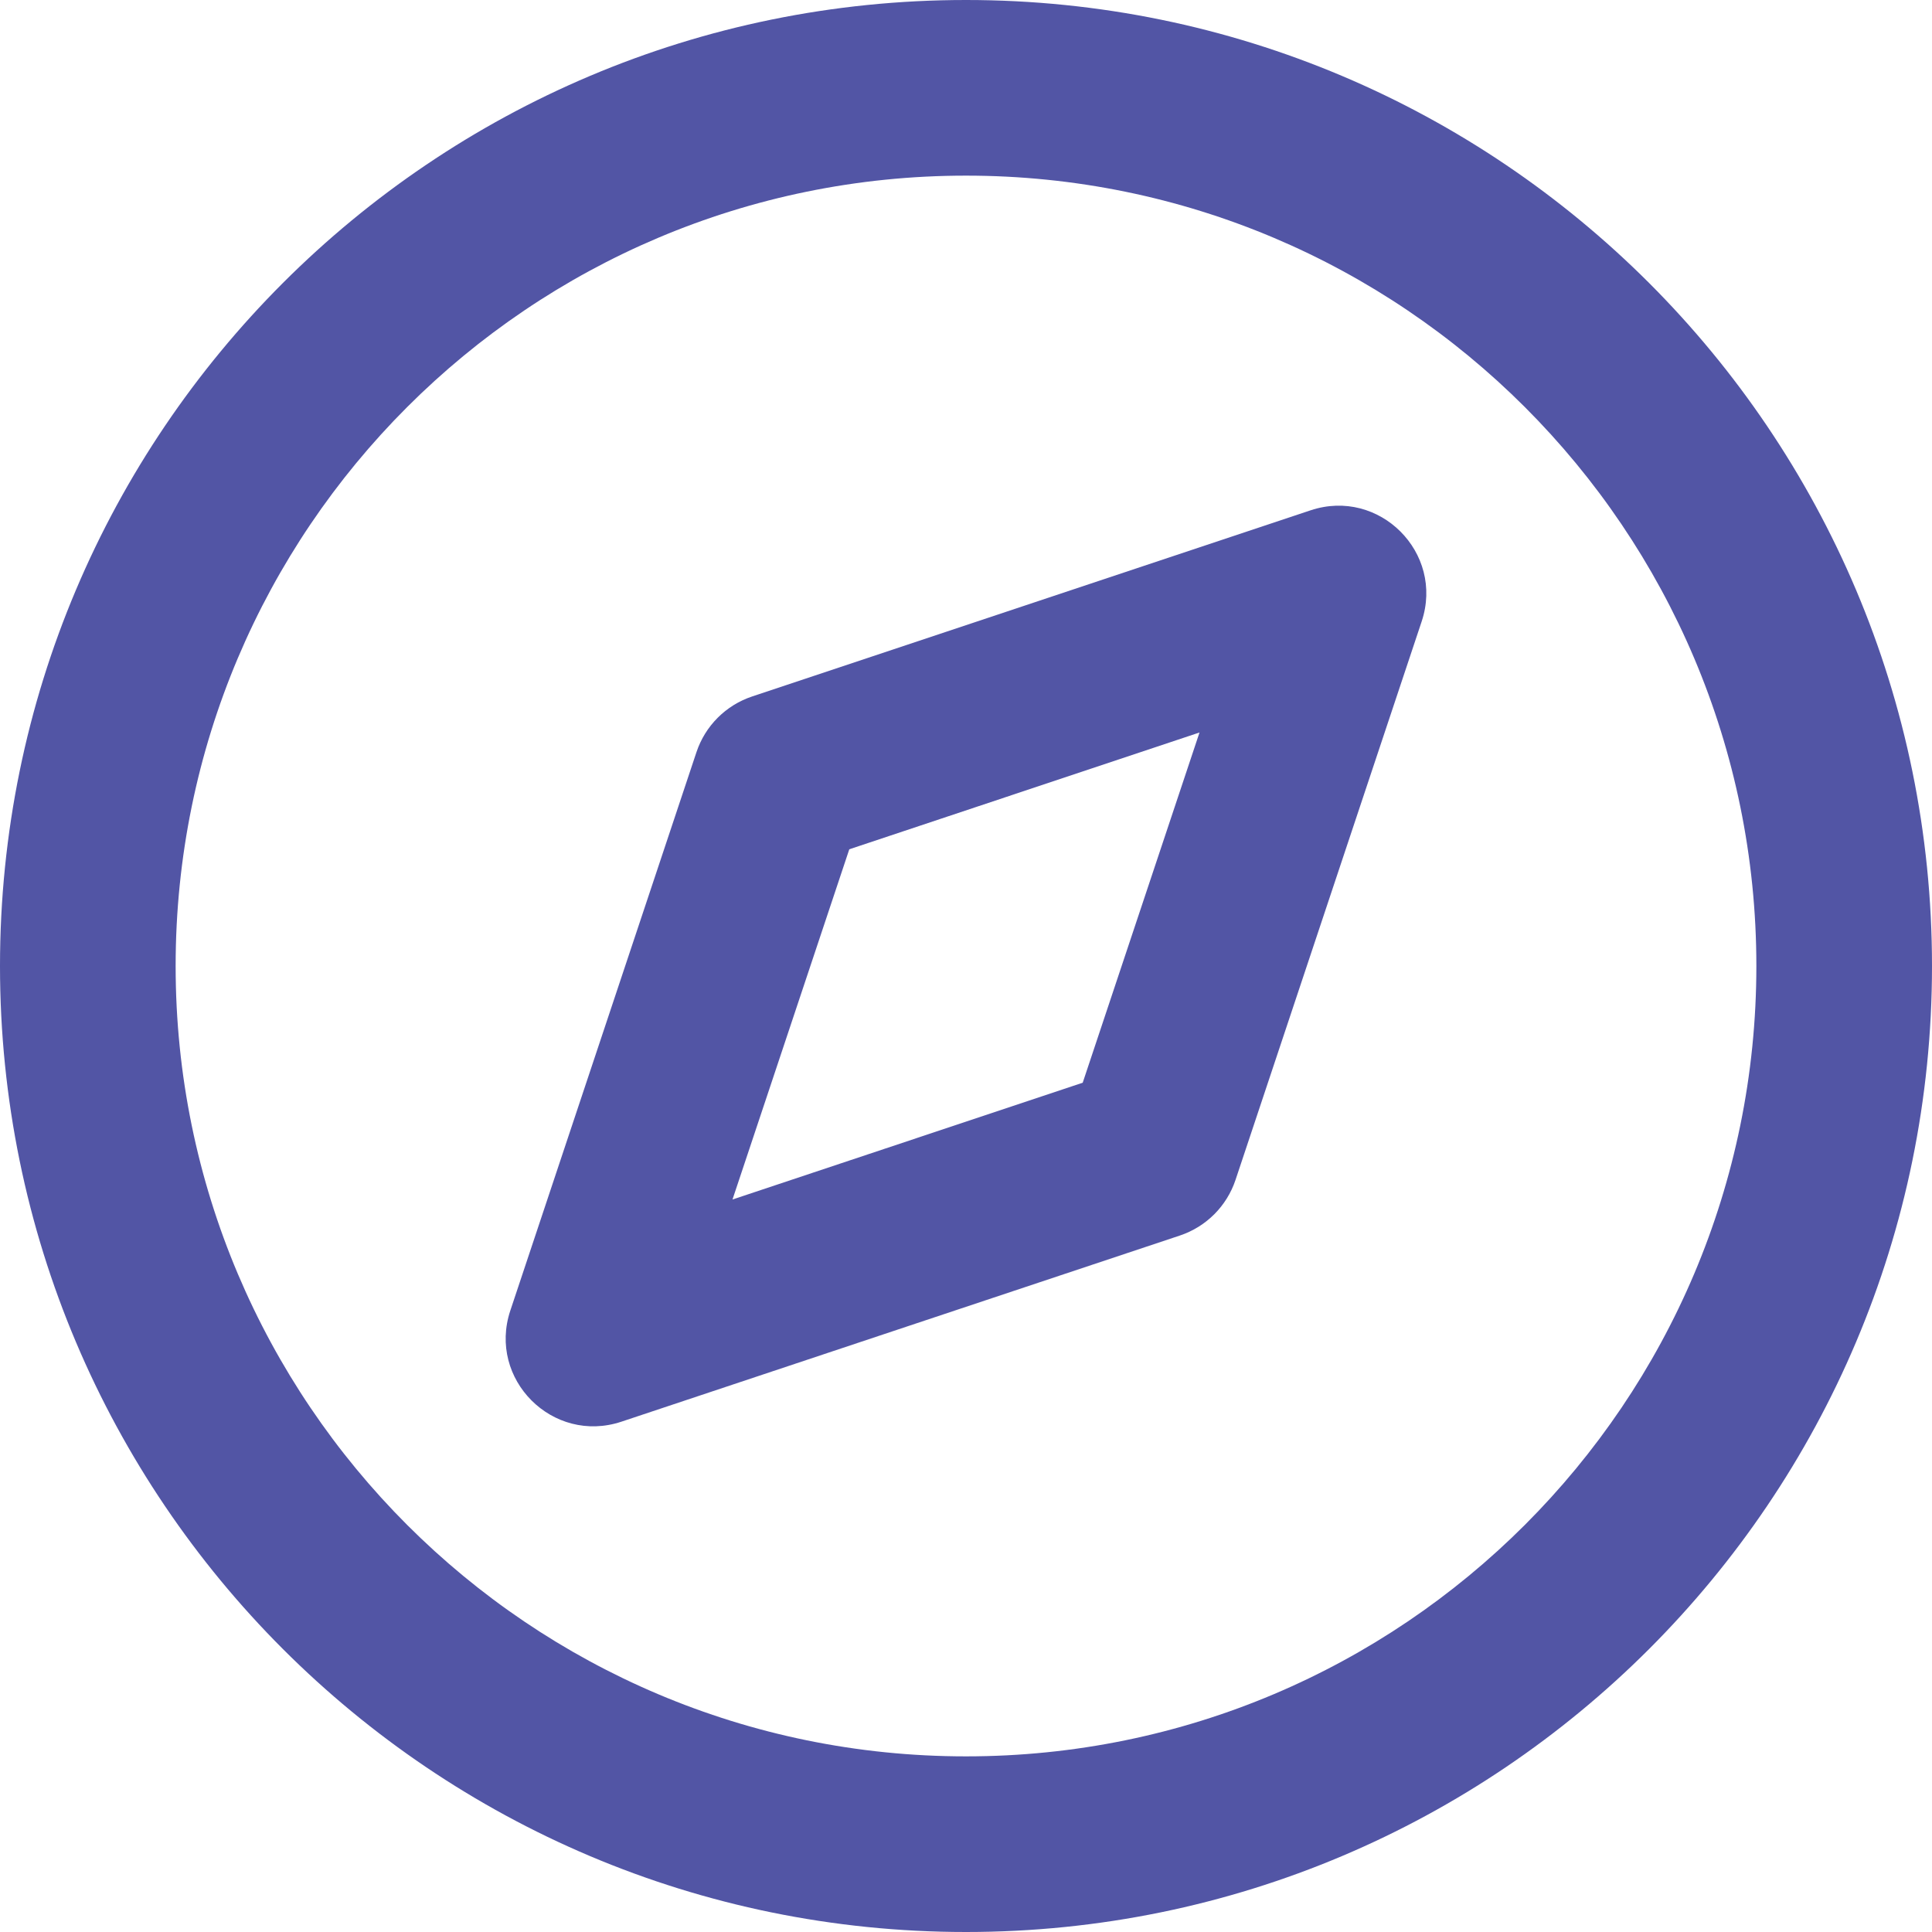 <?xml version="1.0" encoding="UTF-8"?>
<svg width="22px" height="22px" viewBox="0 0 22 22" version="1.1" xmlns="http://www.w3.org/2000/svg" xmlns:xlink="http://www.w3.org/1999/xlink">
    <!-- Generator: Sketch 52.5 (67469) - http://www.bohemiancoding.com/sketch -->
    <title>compass</title>
    <desc>Created with Sketch.</desc>
    <g id="Armada" stroke="none" stroke-width="1" fill="none" fill-rule="evenodd">
        <g id="Mağaza-Detay" transform="translate(-589, -816)" fill="#5255A5" fill-rule="nonzero">
            <g id="compass" transform="translate(588, 815)">
                <path d="M12,23 C5.925,23 1,18.075 1,12 C1,5.925 5.925,1 12,1 C18.075,1 23,5.925 23,12 C23,18.075 18.075,23 12,23 Z M12,21 C16.971,21 21,16.971 21,12 C21,7.029 16.971,3 12,3 C7.029,3 3,7.029 3,12 C3,16.971 7.029,21 12,21 Z M17.189,8.076 L15.069,14.436 C14.969,14.735 14.735,14.969 14.436,15.069 L8.076,17.189 C7.294,17.449 6.551,16.706 6.811,15.924 L8.931,9.564 C9.031,9.265 9.265,9.031 9.564,8.931 L15.924,6.811 C16.706,6.551 17.449,7.294 17.189,8.076 Z M10.671,10.671 L9.341,14.659 L13.329,13.329 L14.659,9.341 L10.671,10.671 Z" id="Combined-Shape"></path>
            </g>
        </g>
    </g>
</svg>
